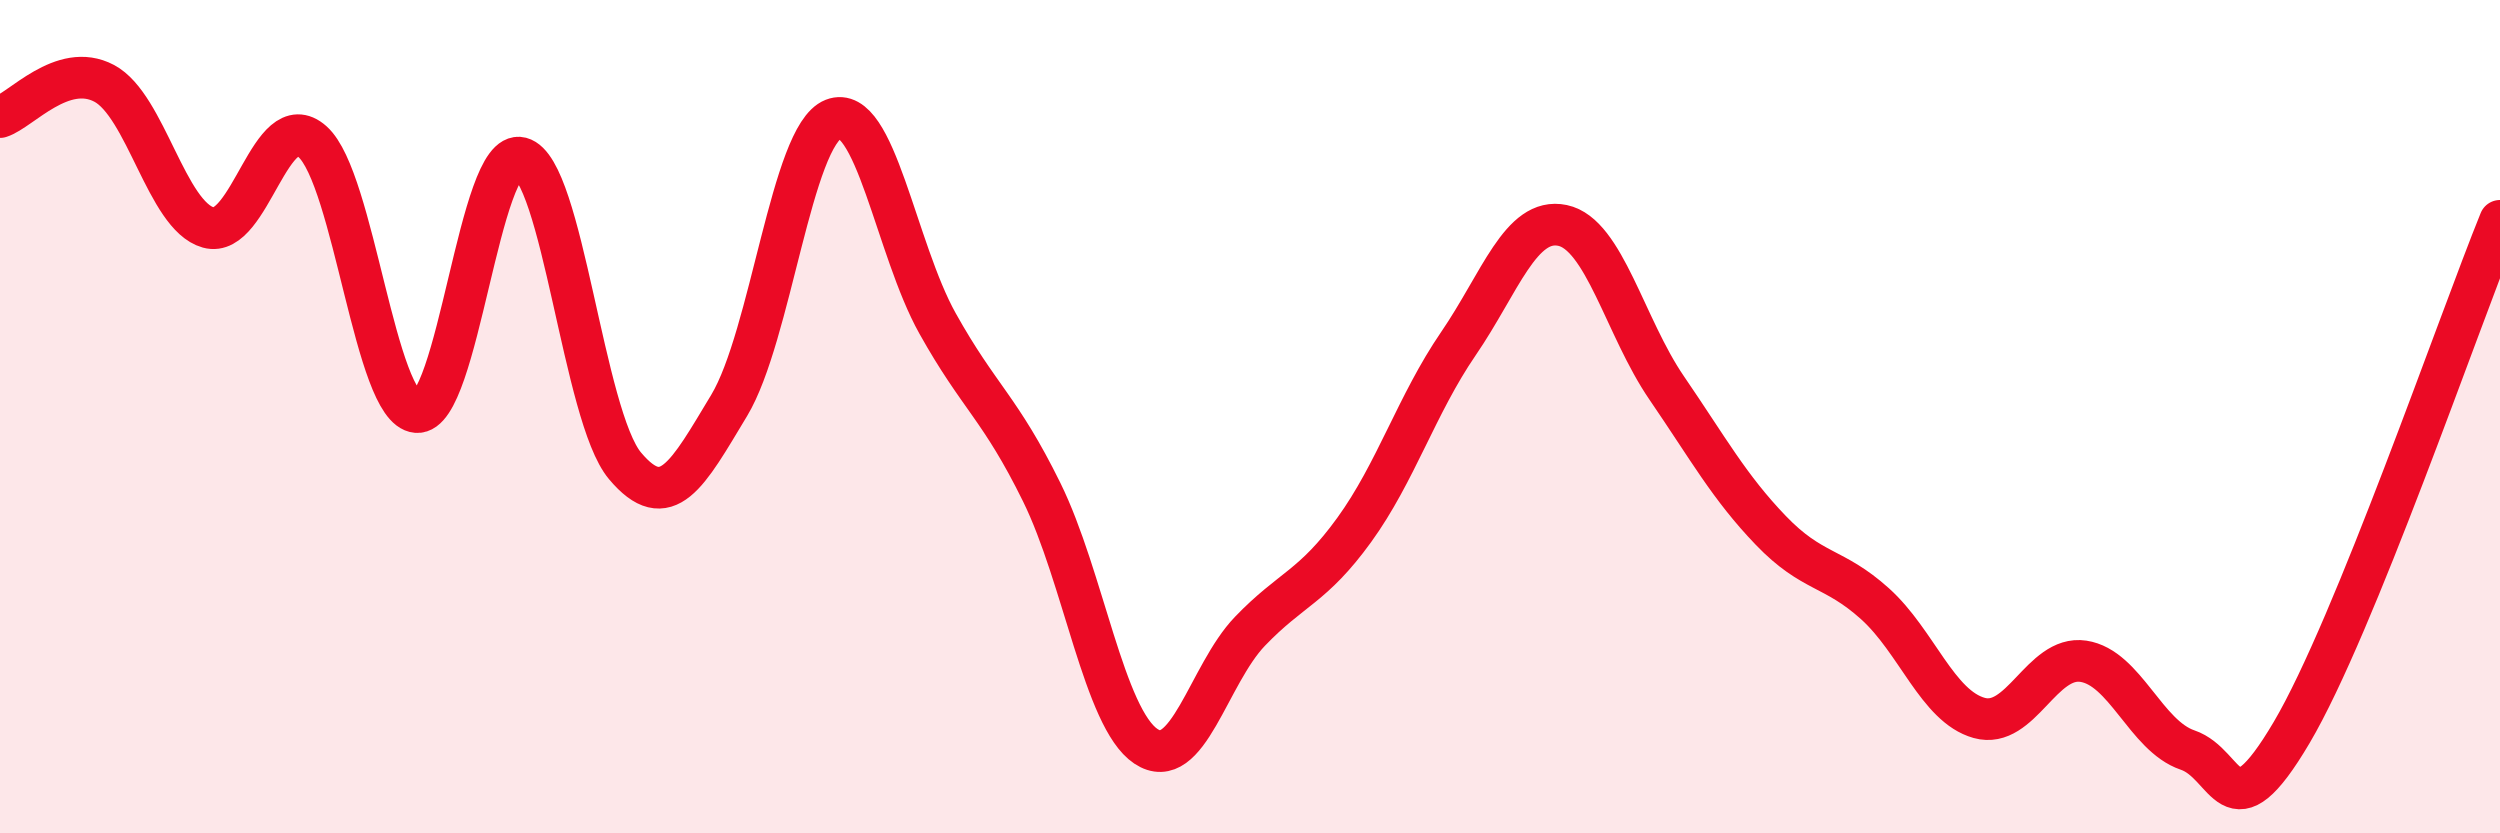 
    <svg width="60" height="20" viewBox="0 0 60 20" xmlns="http://www.w3.org/2000/svg">
      <path
        d="M 0,2.81 C 0.5,2.65 1.5,1.47 2.5,2 C 3.5,2.53 4,5.18 5,5.46 C 6,5.74 6.5,2.51 7.5,3.4 C 8.5,4.29 9,9.81 10,9.89 C 11,9.97 11.5,3.53 12.5,3.79 C 13.5,4.05 14,9.99 15,11.18 C 16,12.37 16.5,11.39 17.5,9.73 C 18.5,8.07 19,3.25 20,2.86 C 21,2.47 21.5,5.97 22.5,7.76 C 23.5,9.55 24,9.78 25,11.81 C 26,13.84 26.5,17.24 27.5,17.91 C 28.5,18.58 29,16.19 30,15.15 C 31,14.11 31.5,14.1 32.5,12.72 C 33.5,11.34 34,9.71 35,8.25 C 36,6.79 36.5,5.2 37.5,5.41 C 38.5,5.62 39,7.85 40,9.31 C 41,10.77 41.5,11.69 42.5,12.73 C 43.5,13.77 44,13.59 45,14.49 C 46,15.39 46.5,16.95 47.5,17.23 C 48.5,17.51 49,15.72 50,15.87 C 51,16.02 51.5,17.66 52.5,18 C 53.5,18.34 53.5,20.12 55,17.58 C 56.5,15.04 59,7.76 60,5.3L60 20L0 20Z"
        fill="#EB0A25"
        opacity="0.1"
        stroke-linecap="round"
        stroke-linejoin="round"
      />
      <path
        d="M 0,2.81 C 0.5,2.65 1.5,1.47 2.5,2 C 3.5,2.53 4,5.18 5,5.46 C 6,5.74 6.5,2.51 7.5,3.4 C 8.5,4.29 9,9.81 10,9.89 C 11,9.97 11.5,3.53 12.5,3.79 C 13.5,4.05 14,9.99 15,11.18 C 16,12.37 16.5,11.39 17.5,9.73 C 18.5,8.07 19,3.25 20,2.86 C 21,2.47 21.5,5.97 22.5,7.76 C 23.5,9.55 24,9.78 25,11.81 C 26,13.84 26.5,17.24 27.5,17.91 C 28.5,18.58 29,16.19 30,15.15 C 31,14.11 31.5,14.1 32.5,12.72 C 33.5,11.34 34,9.71 35,8.25 C 36,6.79 36.5,5.2 37.5,5.41 C 38.5,5.62 39,7.85 40,9.31 C 41,10.77 41.5,11.69 42.5,12.73 C 43.5,13.77 44,13.59 45,14.49 C 46,15.39 46.5,16.95 47.5,17.23 C 48.5,17.51 49,15.72 50,15.87 C 51,16.02 51.5,17.66 52.5,18 C 53.5,18.34 53.5,20.12 55,17.58 C 56.5,15.04 59,7.76 60,5.3"
        stroke="#EB0A25"
        stroke-width="1"
        fill="none"
        stroke-linecap="round"
        stroke-linejoin="round"
      />
    </svg>
  